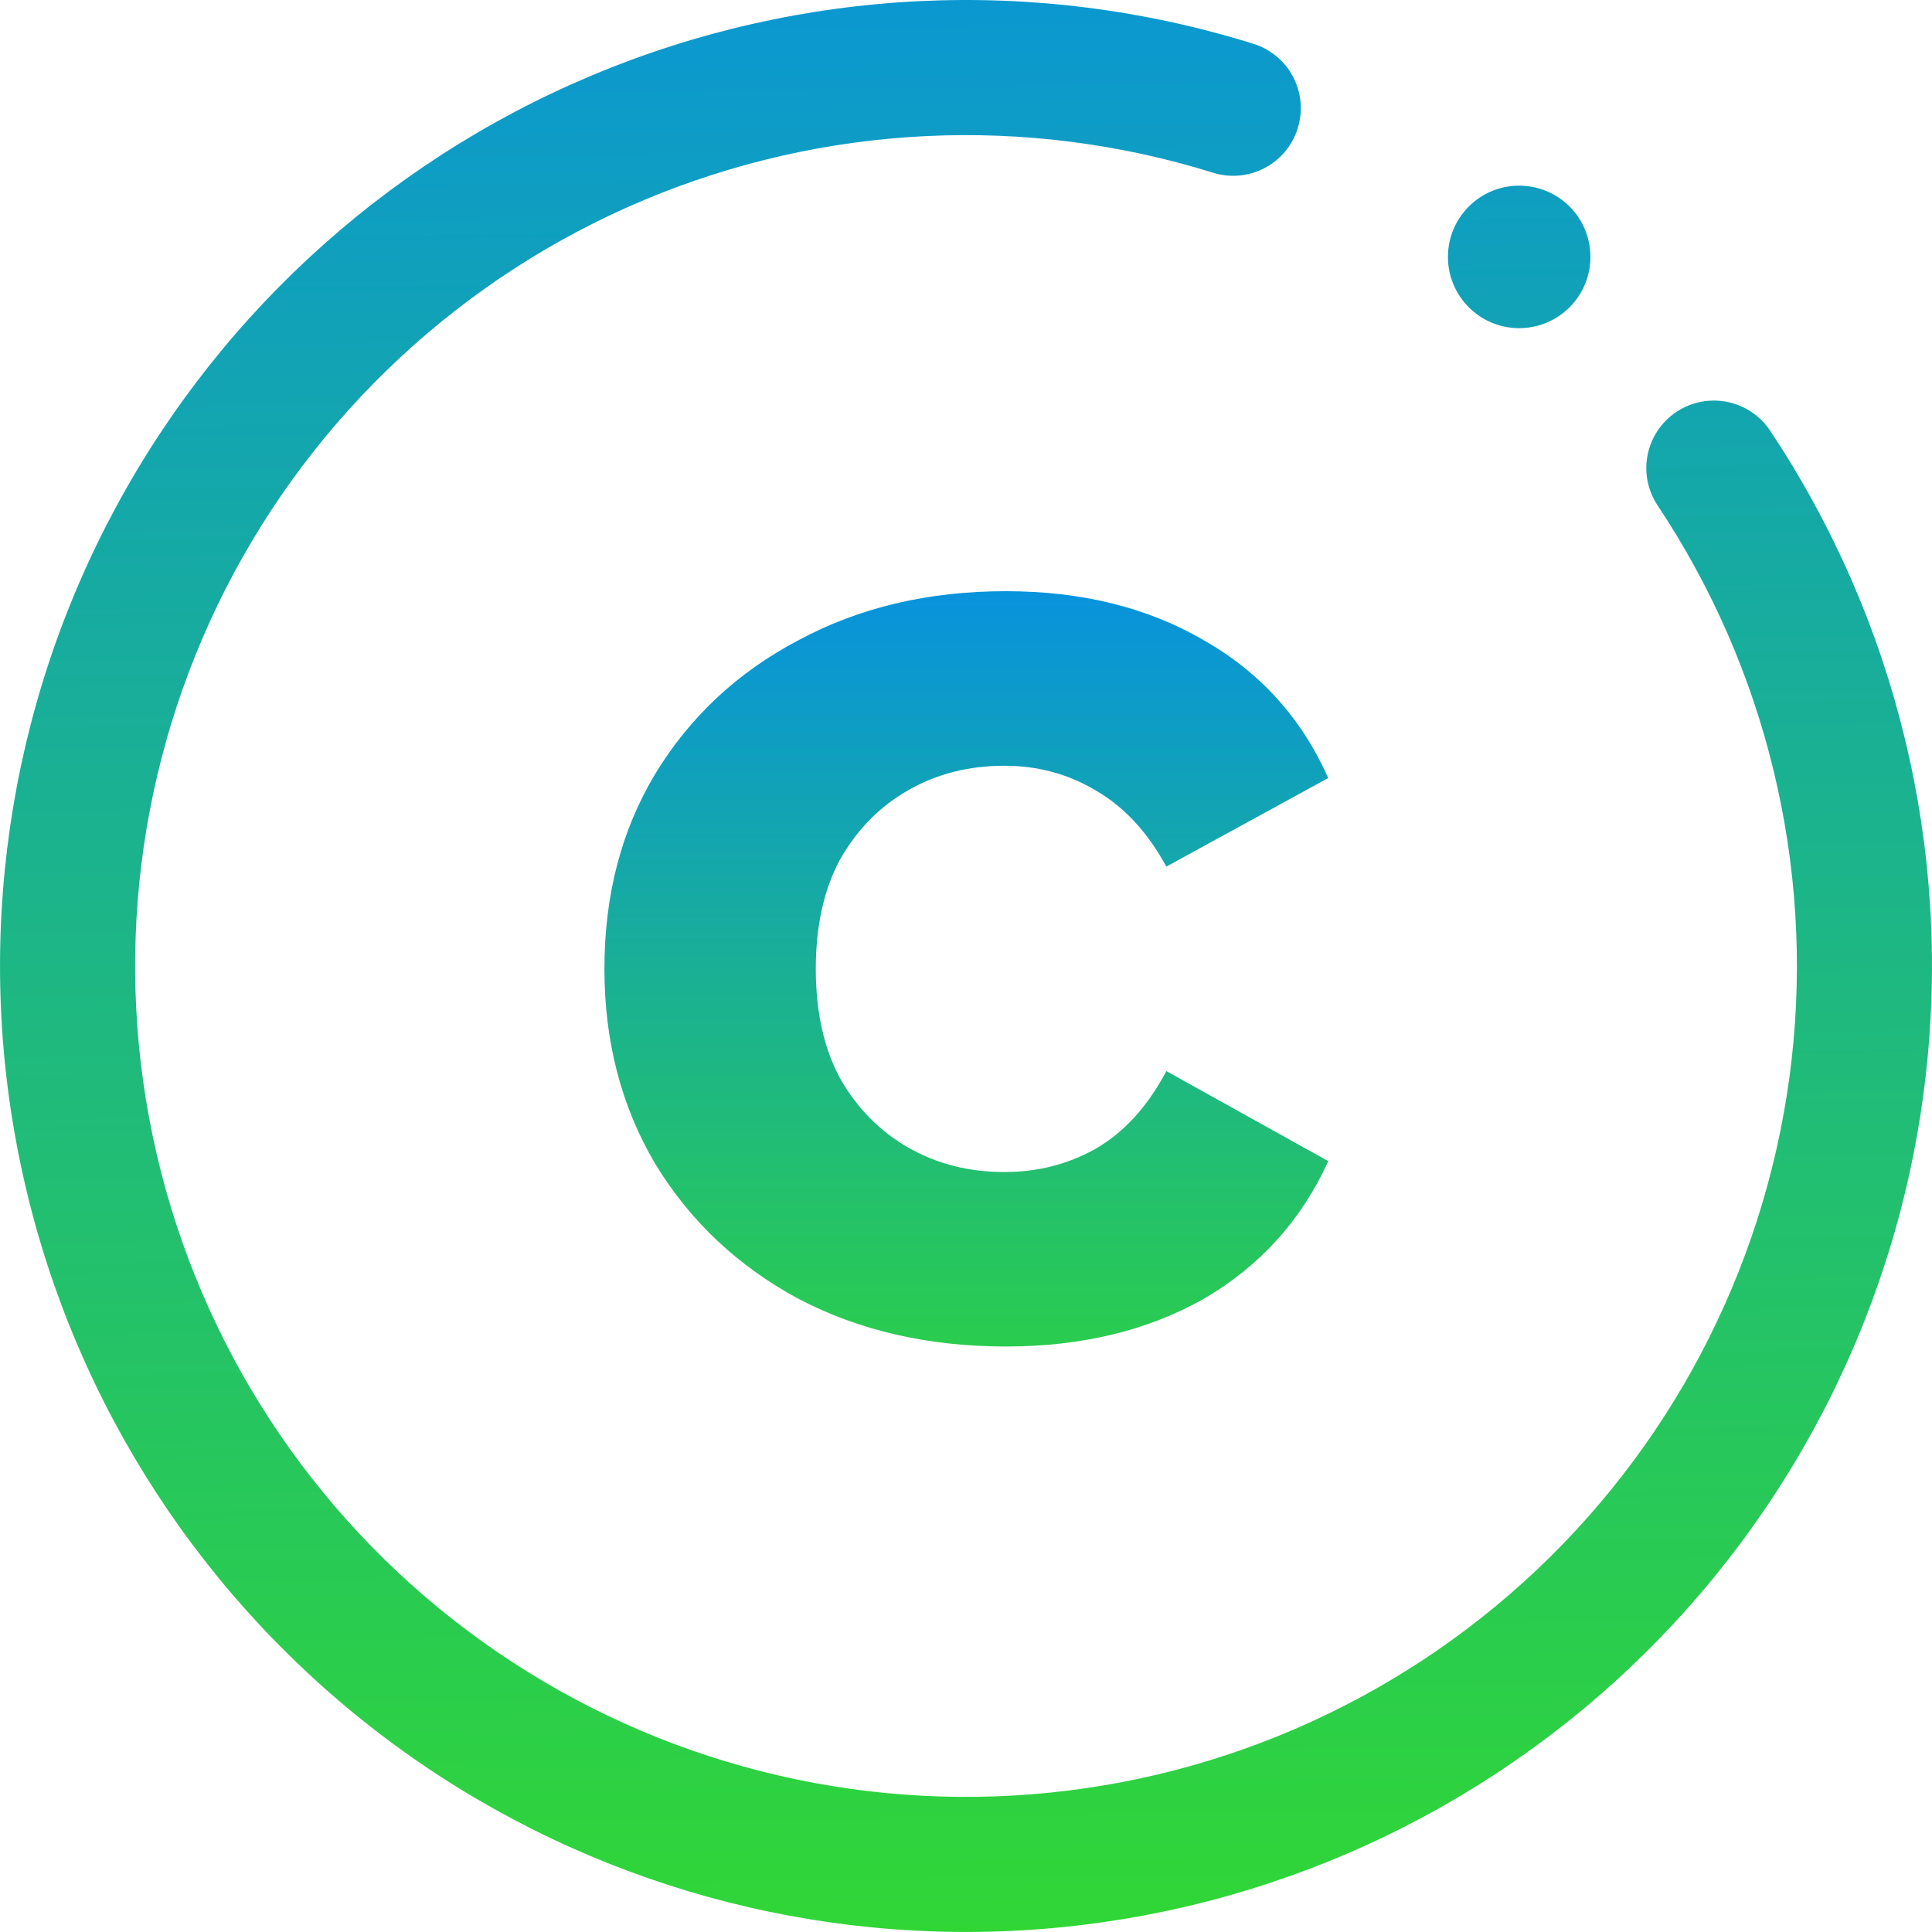 <svg width="20" height="20" viewBox="0 0 20 20" fill="none" xmlns="http://www.w3.org/2000/svg">
<path fill-rule="evenodd" clip-rule="evenodd" d="M6.602 1.923C4.697 2.724 3.137 4.173 2.197 6.013C1.257 7.853 0.997 9.967 1.464 11.979C1.931 13.992 3.094 15.776 4.748 17.014C6.402 18.253 8.441 18.867 10.504 18.748C12.567 18.629 14.521 17.785 16.022 16.365C17.523 14.945 18.474 13.04 18.707 10.987C18.939 8.934 18.439 6.864 17.294 5.144C17.129 4.897 17.196 4.563 17.444 4.398C17.691 4.233 18.025 4.3 18.19 4.548C19.476 6.479 20.038 8.803 19.776 11.108C19.515 13.413 18.447 15.552 16.762 17.147C15.076 18.741 12.882 19.689 10.566 19.823C8.249 19.956 5.96 19.266 4.103 17.876C2.246 16.485 0.94 14.483 0.416 12.223C-0.109 9.962 0.183 7.59 1.239 5.524C2.294 3.458 4.046 1.831 6.185 0.931C8.323 0.031 10.711 -0.084 12.926 0.606C13.21 0.695 13.368 0.996 13.28 1.28C13.191 1.564 12.89 1.722 12.606 1.634C10.633 1.019 8.507 1.122 6.602 1.923ZM16.303 2.659C16.303 2.978 16.045 3.236 15.726 3.236C15.408 3.236 15.15 2.978 15.15 2.659C15.15 2.341 15.408 2.083 15.726 2.083C16.045 2.083 16.303 2.341 16.303 2.659Z" fill="url(#paint0_linear_10637_159)"/>
<path fill-rule="evenodd" clip-rule="evenodd" d="M12.878 0.76C10.699 0.082 8.351 0.195 6.247 1.08C4.144 1.965 2.42 3.565 1.382 5.597C0.344 7.629 0.057 9.963 0.573 12.186C1.088 14.409 2.373 16.379 4.2 17.747C6.026 19.114 8.278 19.793 10.556 19.662C12.835 19.53 14.993 18.598 16.651 17.03C18.309 15.461 19.359 13.357 19.616 11.09C19.873 8.822 19.32 6.537 18.055 4.637C17.94 4.464 17.706 4.417 17.533 4.532C17.36 4.647 17.313 4.881 17.428 5.055C18.594 6.806 19.104 8.914 18.867 11.005C18.63 13.096 17.662 15.036 16.133 16.482C14.604 17.929 12.614 18.788 10.513 18.909C8.412 19.03 6.336 18.405 4.651 17.143C2.967 15.882 1.782 14.066 1.307 12.016C0.831 9.966 1.096 7.814 2.053 5.94C3.011 4.066 4.6 2.591 6.539 1.774C8.479 0.958 10.645 0.854 12.654 1.48C12.853 1.542 13.064 1.431 13.126 1.232C13.188 1.034 13.077 0.822 12.878 0.76ZM6.122 0.783C8.296 -0.132 10.723 -0.249 12.974 0.453C13.343 0.567 13.549 0.959 13.434 1.328C13.319 1.697 12.927 1.903 12.558 1.788C10.622 1.185 8.534 1.285 6.664 2.072C4.795 2.858 3.263 4.28 2.34 6.087C1.418 7.893 1.163 9.967 1.621 11.943C2.079 13.919 3.221 15.669 4.845 16.885C6.468 18.101 8.469 18.704 10.494 18.587C12.519 18.471 14.438 17.642 15.912 16.248C17.385 14.854 18.318 12.984 18.547 10.969C18.775 8.953 18.284 6.922 17.16 5.233C16.946 4.912 17.033 4.478 17.354 4.264C17.676 4.05 18.11 4.137 18.324 4.458C19.631 6.421 20.202 8.783 19.936 11.126C19.671 13.469 18.586 15.643 16.873 17.264C15.16 18.885 12.929 19.848 10.575 19.983C8.22 20.119 5.894 19.418 4.006 18.005C2.119 16.591 0.791 14.556 0.259 12.259C-0.274 9.962 0.022 7.55 1.095 5.45C2.168 3.35 3.948 1.697 6.122 0.783ZM15.726 2.244C15.497 2.244 15.311 2.43 15.311 2.659C15.311 2.889 15.497 3.075 15.726 3.075C15.956 3.075 16.142 2.889 16.142 2.659C16.142 2.43 15.956 2.244 15.726 2.244ZM14.989 2.659C14.989 2.252 15.319 1.922 15.726 1.922C16.134 1.922 16.464 2.252 16.464 2.659C16.464 3.067 16.134 3.397 15.726 3.397C15.319 3.397 14.989 3.067 14.989 2.659Z" fill="url(#paint1_linear_10637_159)"/>
<path d="M10.412 13.939C9.609 13.939 8.893 13.774 8.265 13.445C7.637 13.106 7.143 12.641 6.783 12.048C6.432 11.455 6.257 10.782 6.257 10.03C6.257 9.267 6.432 8.595 6.783 8.011C7.143 7.419 7.637 6.958 8.265 6.628C8.893 6.289 9.609 6.12 10.412 6.12C11.197 6.12 11.88 6.289 12.462 6.628C13.043 6.958 13.473 7.433 13.75 8.054L12.074 8.971C11.88 8.614 11.635 8.35 11.34 8.181C11.054 8.011 10.74 7.927 10.398 7.927C10.029 7.927 9.696 8.011 9.401 8.181C9.105 8.35 8.87 8.59 8.694 8.901C8.528 9.211 8.445 9.587 8.445 10.03C8.445 10.472 8.528 10.848 8.694 11.159C8.87 11.469 9.105 11.709 9.401 11.879C9.696 12.048 10.029 12.133 10.398 12.133C10.74 12.133 11.054 12.053 11.34 11.893C11.635 11.723 11.88 11.455 12.074 11.088L13.75 12.02C13.473 12.631 13.043 13.106 12.462 13.445C11.88 13.774 11.197 13.939 10.412 13.939Z" fill="url(#paint2_linear_10637_159)"/>
<defs>
<linearGradient id="paint0_linear_10637_159" x1="10.159" y1="-5.966" x2="10.643" y2="26.93" gradientUnits="userSpaceOnUse">
<stop stop-color="#0085FF"/>
<stop offset="1" stop-color="#3DEC00"/>
</linearGradient>
<linearGradient id="paint1_linear_10637_159" x1="10.159" y1="-5.966" x2="10.643" y2="26.93" gradientUnits="userSpaceOnUse">
<stop stop-color="#0085FF"/>
<stop offset="1" stop-color="#3DEC00"/>
</linearGradient>
<linearGradient id="paint2_linear_10637_159" x1="10.179" y1="4.276" x2="10.179" y2="18.229" gradientUnits="userSpaceOnUse">
<stop stop-color="#0085FF"/>
<stop offset="1" stop-color="#3DEC00"/>
</linearGradient>
</defs>
</svg>
